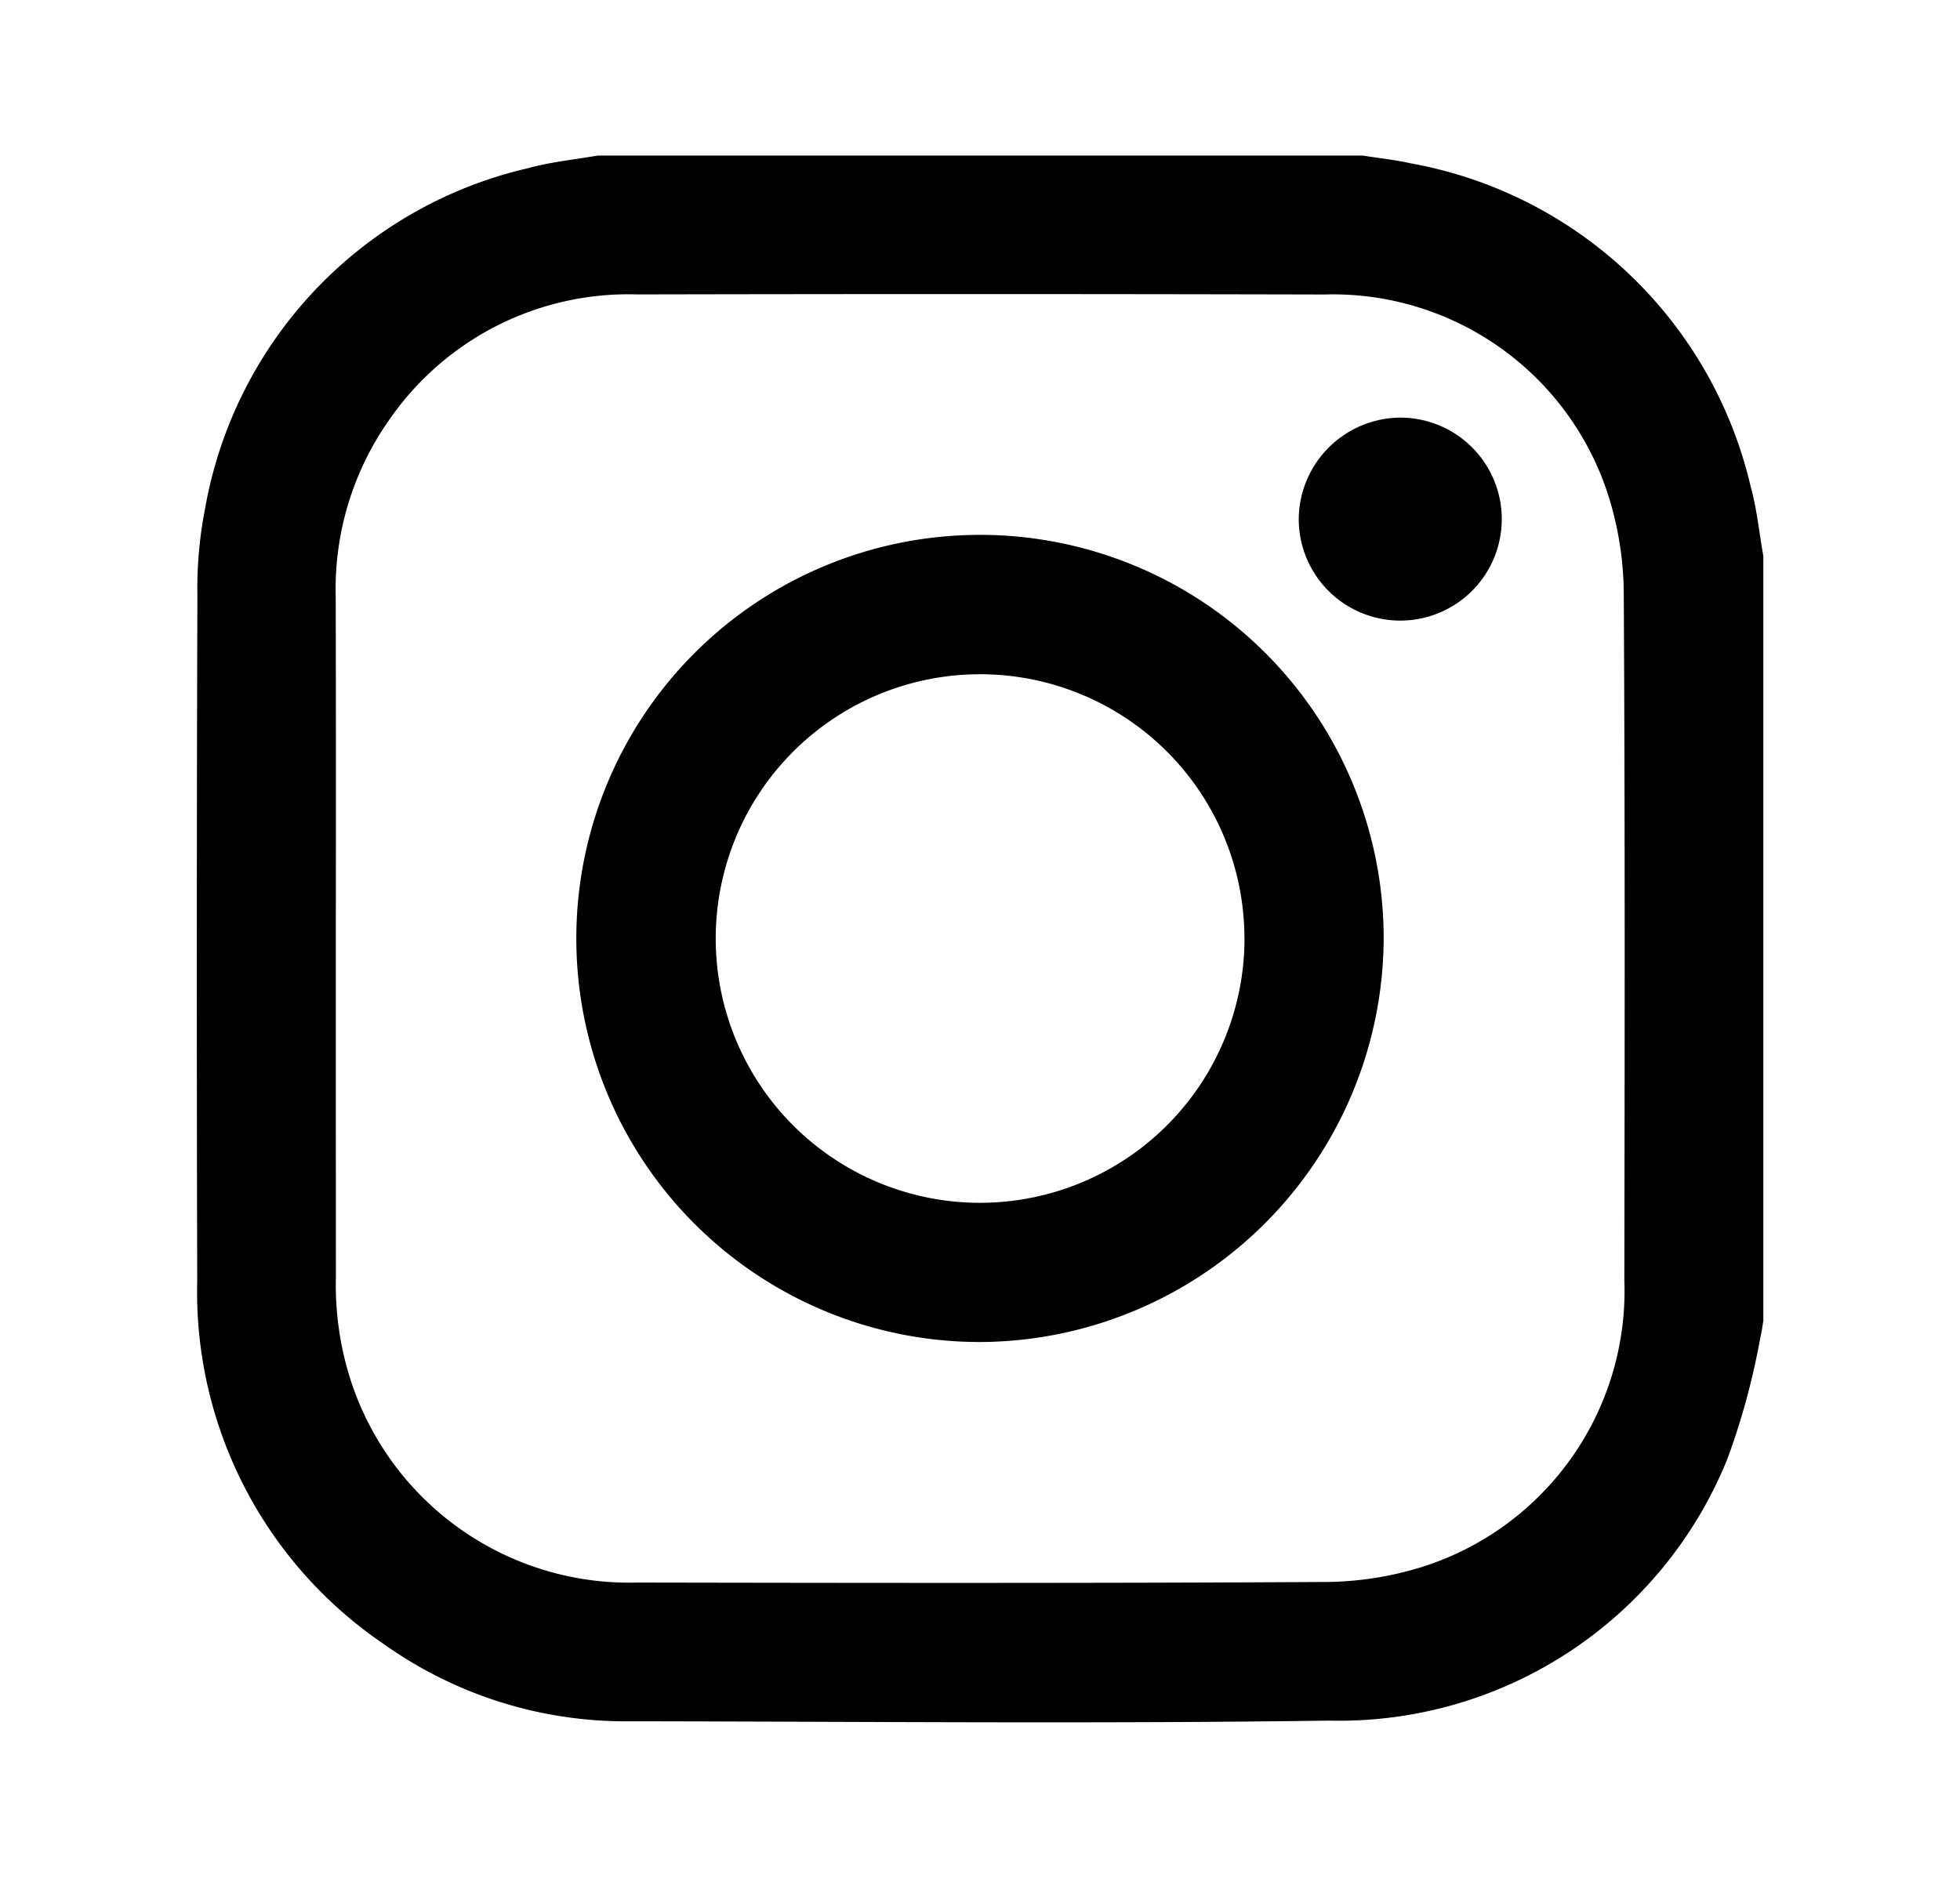 <svg xmlns="http://www.w3.org/2000/svg" width="24" height="23" viewBox="0 0 24 23"><path d="M7.319,1.905h9.365c.196.031.394.052.588.095a5.227,5.227,0,0,1,4.163,3.952c.078.28.106.573.157.86v9.365c-.012.067-.019.135-.036.2a8.827,8.827,0,0,1-.404,1.491,5.129,5.129,0,0,1-4.878,3.206c-2.846.04-5.694.012-8.54.008a5.106,5.106,0,0,1-3.025-.939,5.214,5.214,0,0,1-2.294-4.455q-.011-4.195.002-8.391A5.11,5.11,0,0,1,2.513,6.219,5.205,5.205,0,0,1,6.457,2.062C6.737,1.984,7.031,1.956,7.319,1.905Zm-3.207,9.59q0,2.079.001,4.157a3.809,3.809,0,0,0,.193,1.289,3.585,3.585,0,0,0,3.497,2.442c2.796.005,5.593.009,8.389-.007a4.044,4.044,0,0,0,1.248-.193A3.547,3.547,0,0,0,19.89,15.679c.004-2.79.009-5.58-.007-8.37a4.063,4.063,0,0,0-.192-1.249,3.542,3.542,0,0,0-3.481-2.453q-4.204-.01-8.408-.001A3.557,3.557,0,0,0,4.781,5.121a3.6,3.6,0,0,0-.67,2.198Q4.115,9.407,4.112,11.495Z"></path><path d="M12.004,16.437a4.943,4.943,0,1,1,4.939-4.95A4.963,4.963,0,0,1,12.004,16.437Zm3.234-4.939a3.237,3.237,0,1,0-3.241,3.234A3.241,3.241,0,0,0,15.239,11.498Z"></path><path d="M17.147,5.115a1.243,1.243,0,1,1-1.244,1.237A1.252,1.252,0,0,1,17.147,5.115Z"></path></svg>